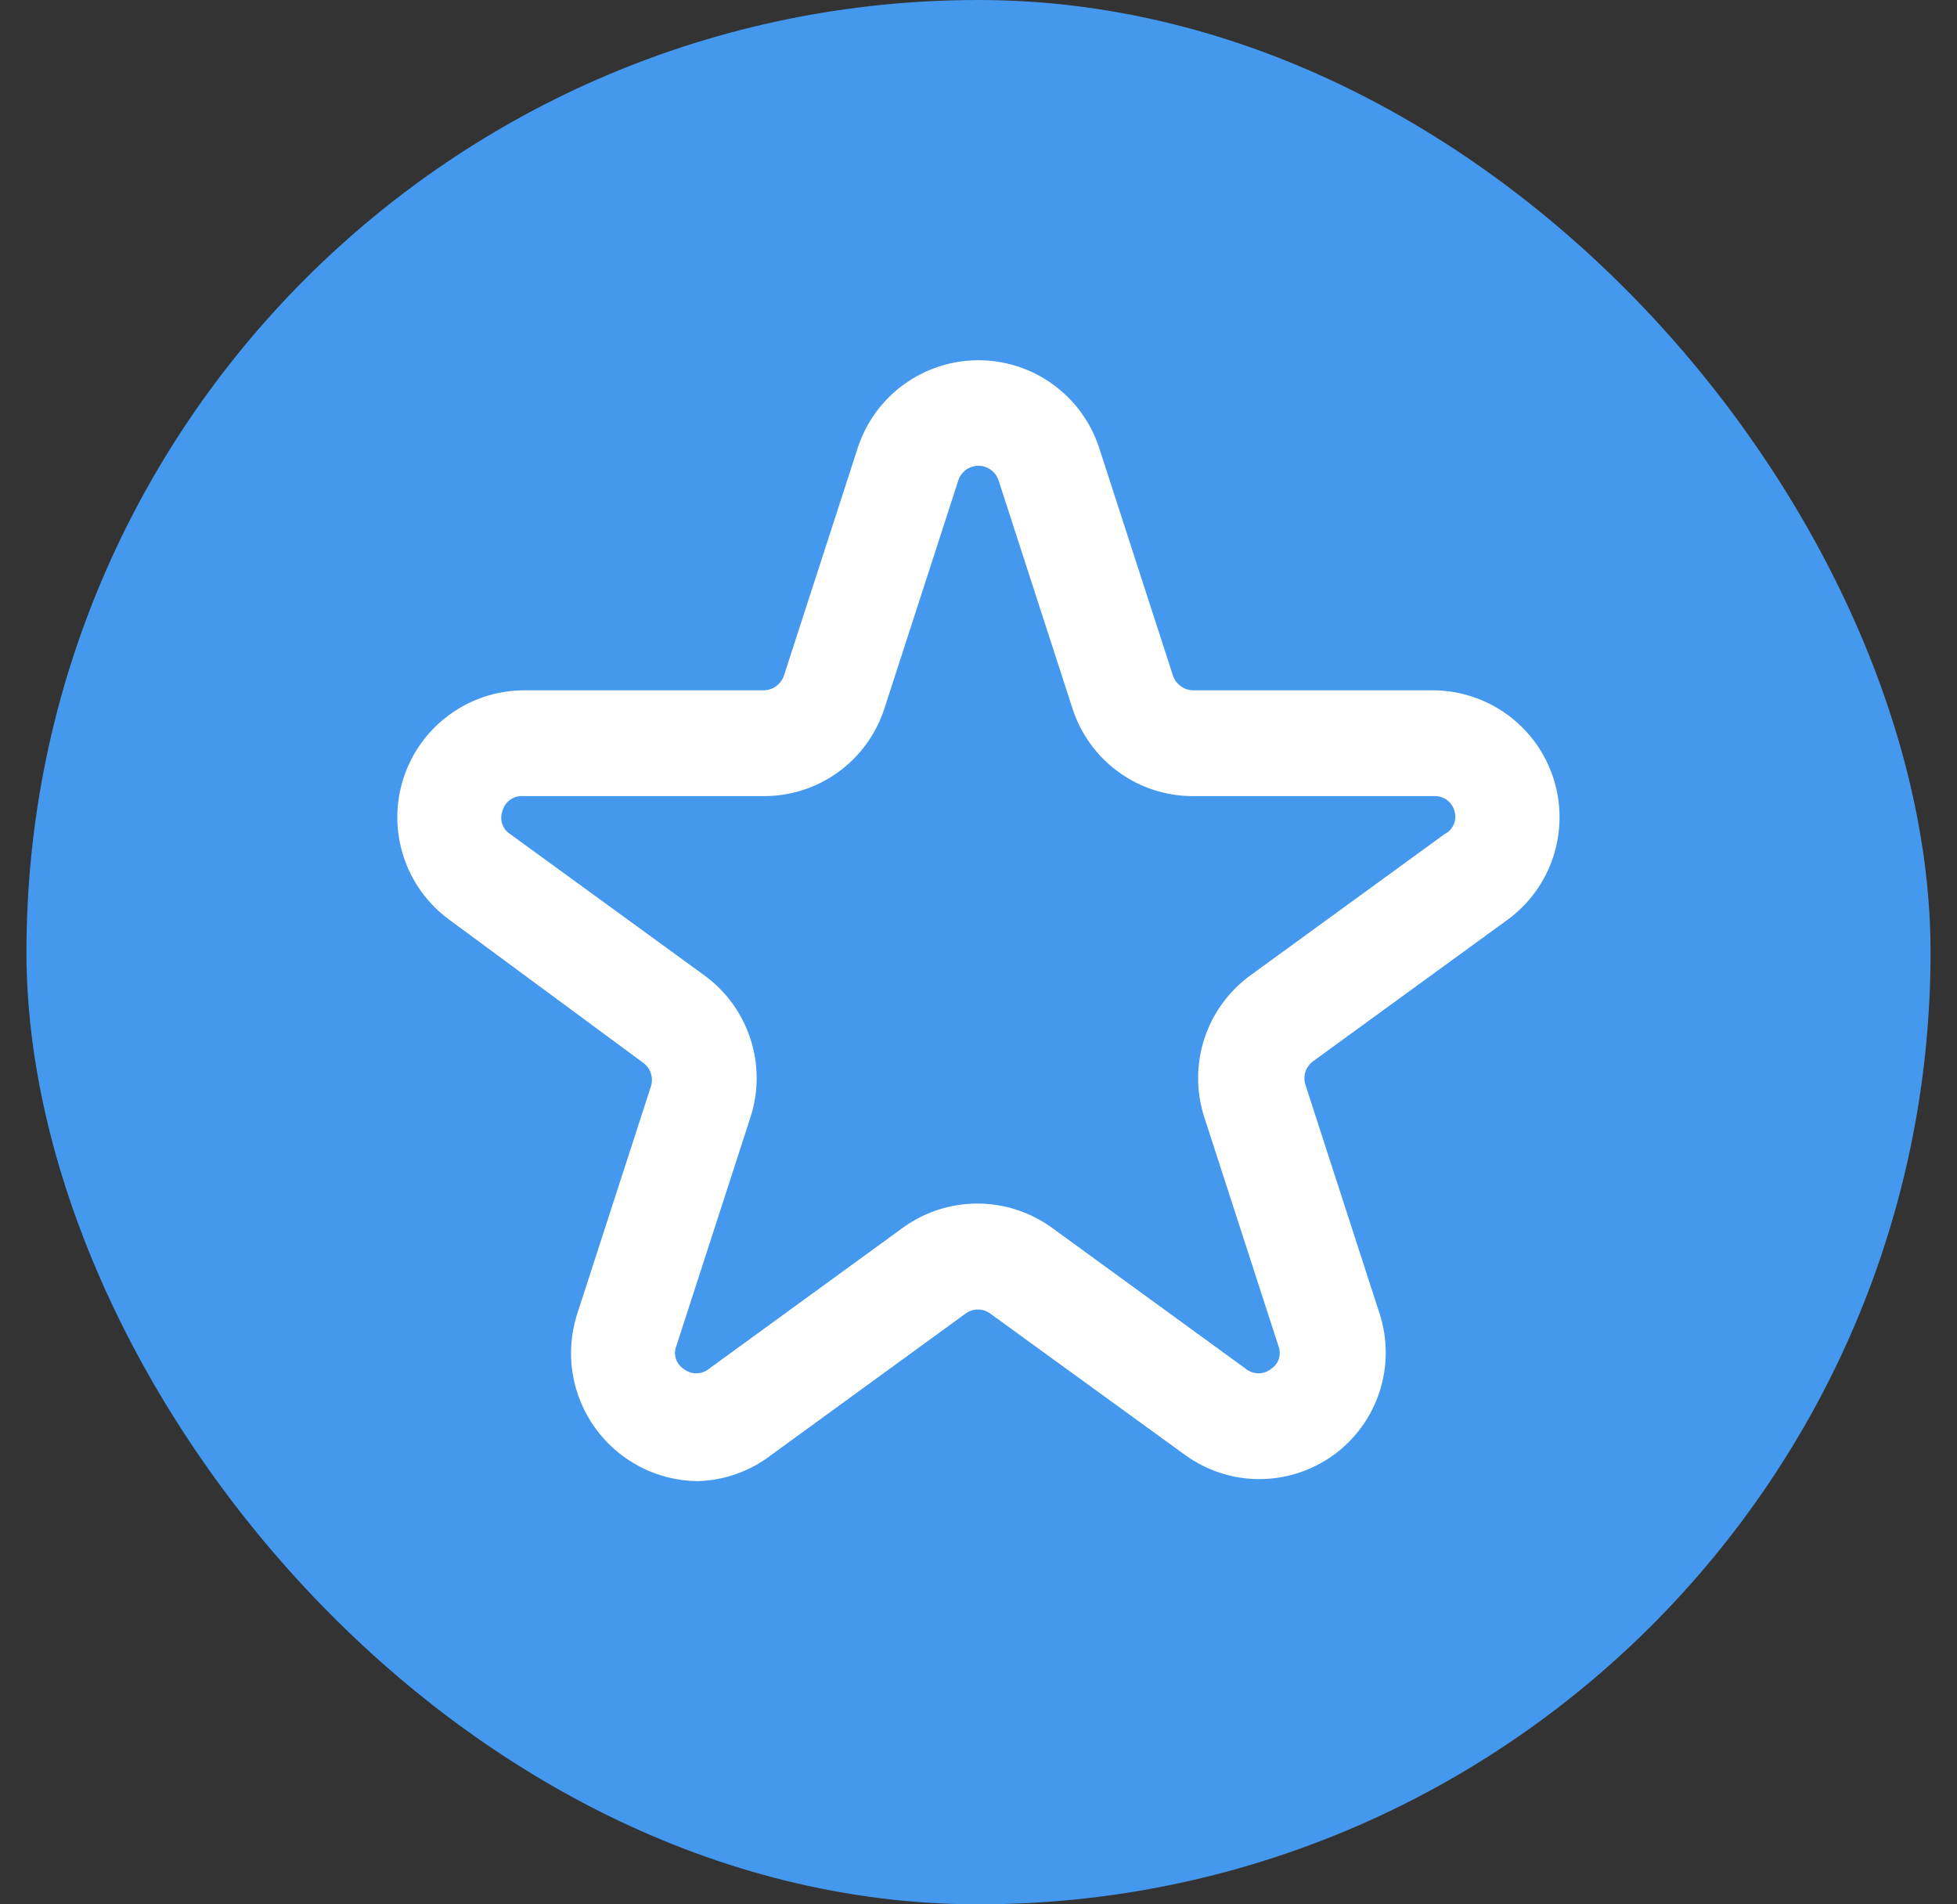 <svg xmlns="http://www.w3.org/2000/svg" width="37" height="36" viewBox="0 0 37 36" fill="none">
<rect x="0" y="0" width="37" height="36" fill="#333333" stroke="none"/>
<rect x="0.5" width="36" height="36" rx="18" fill="#4498EE"/>
<path d="M13.179 28C12.802 27.994 12.431 27.901 12.097 27.726C11.762 27.552 11.473 27.301 11.253 26.995C11.032 26.689 10.886 26.336 10.826 25.963C10.767 25.591 10.795 25.21 10.909 24.85L12.309 20.53C12.333 20.45 12.331 20.365 12.304 20.286C12.277 20.207 12.227 20.139 12.159 20.09L8.499 17.39C8.09 17.093 7.786 16.674 7.63 16.193C7.473 15.712 7.472 15.194 7.628 14.713C7.783 14.232 8.086 13.812 8.494 13.514C8.902 13.215 9.393 13.053 9.899 13.05H14.439C14.522 13.049 14.603 13.023 14.671 12.974C14.739 12.926 14.79 12.858 14.819 12.78L16.219 8.46C16.377 7.98 16.682 7.562 17.091 7.266C17.501 6.969 17.993 6.81 18.499 6.81C19.004 6.81 19.497 6.969 19.906 7.266C20.316 7.562 20.621 7.98 20.779 8.46L22.179 12.78C22.207 12.858 22.259 12.926 22.327 12.974C22.395 13.023 22.476 13.049 22.559 13.05H27.099C27.604 13.053 28.096 13.215 28.504 13.514C28.912 13.812 29.215 14.232 29.37 14.713C29.525 15.194 29.524 15.712 29.368 16.193C29.212 16.674 28.907 17.093 28.499 17.39L24.829 20.06C24.761 20.109 24.71 20.177 24.683 20.256C24.657 20.335 24.655 20.42 24.679 20.5L26.079 24.82C26.238 25.301 26.24 25.82 26.085 26.302C25.93 26.784 25.626 27.205 25.217 27.503C24.807 27.801 24.314 27.962 23.807 27.961C23.301 27.961 22.808 27.799 22.399 27.5L18.719 24.83C18.652 24.781 18.572 24.755 18.489 24.755C18.406 24.755 18.326 24.781 18.259 24.83L14.589 27.5C14.184 27.813 13.69 27.989 13.179 28ZM9.899 15.05C9.81 15.042 9.721 15.066 9.648 15.117C9.575 15.169 9.522 15.244 9.499 15.33C9.47 15.41 9.469 15.497 9.496 15.577C9.523 15.657 9.577 15.725 9.649 15.77L13.319 18.44C13.728 18.738 14.032 19.158 14.188 19.639C14.345 20.12 14.345 20.639 14.189 21.12L12.789 25.44C12.757 25.518 12.753 25.605 12.779 25.686C12.805 25.766 12.858 25.835 12.929 25.88C12.996 25.933 13.079 25.962 13.164 25.962C13.249 25.962 13.332 25.933 13.399 25.88L17.069 23.21C17.479 22.913 17.972 22.752 18.479 22.752C18.985 22.752 19.479 22.913 19.889 23.21L23.559 25.88C23.626 25.933 23.709 25.962 23.794 25.962C23.879 25.962 23.962 25.933 24.029 25.88C24.1 25.835 24.153 25.766 24.179 25.686C24.204 25.605 24.201 25.518 24.169 25.44L22.769 21.12C22.613 20.639 22.613 20.12 22.769 19.639C22.925 19.158 23.23 18.738 23.639 18.44L27.309 15.77C27.388 15.731 27.45 15.666 27.485 15.585C27.52 15.505 27.524 15.414 27.499 15.33C27.476 15.248 27.427 15.175 27.358 15.124C27.289 15.073 27.204 15.047 27.119 15.05H22.559C22.053 15.052 21.56 14.893 21.15 14.596C20.741 14.3 20.435 13.881 20.279 13.4L18.879 9.08C18.852 9 18.802 8.93 18.733 8.881C18.665 8.832 18.583 8.805 18.499 8.805C18.415 8.805 18.332 8.832 18.264 8.881C18.196 8.93 18.145 9 18.119 9.08L16.719 13.4C16.562 13.881 16.257 14.3 15.848 14.596C15.438 14.893 14.945 15.052 14.439 15.05H9.899Z" fill="white"/>
</svg>